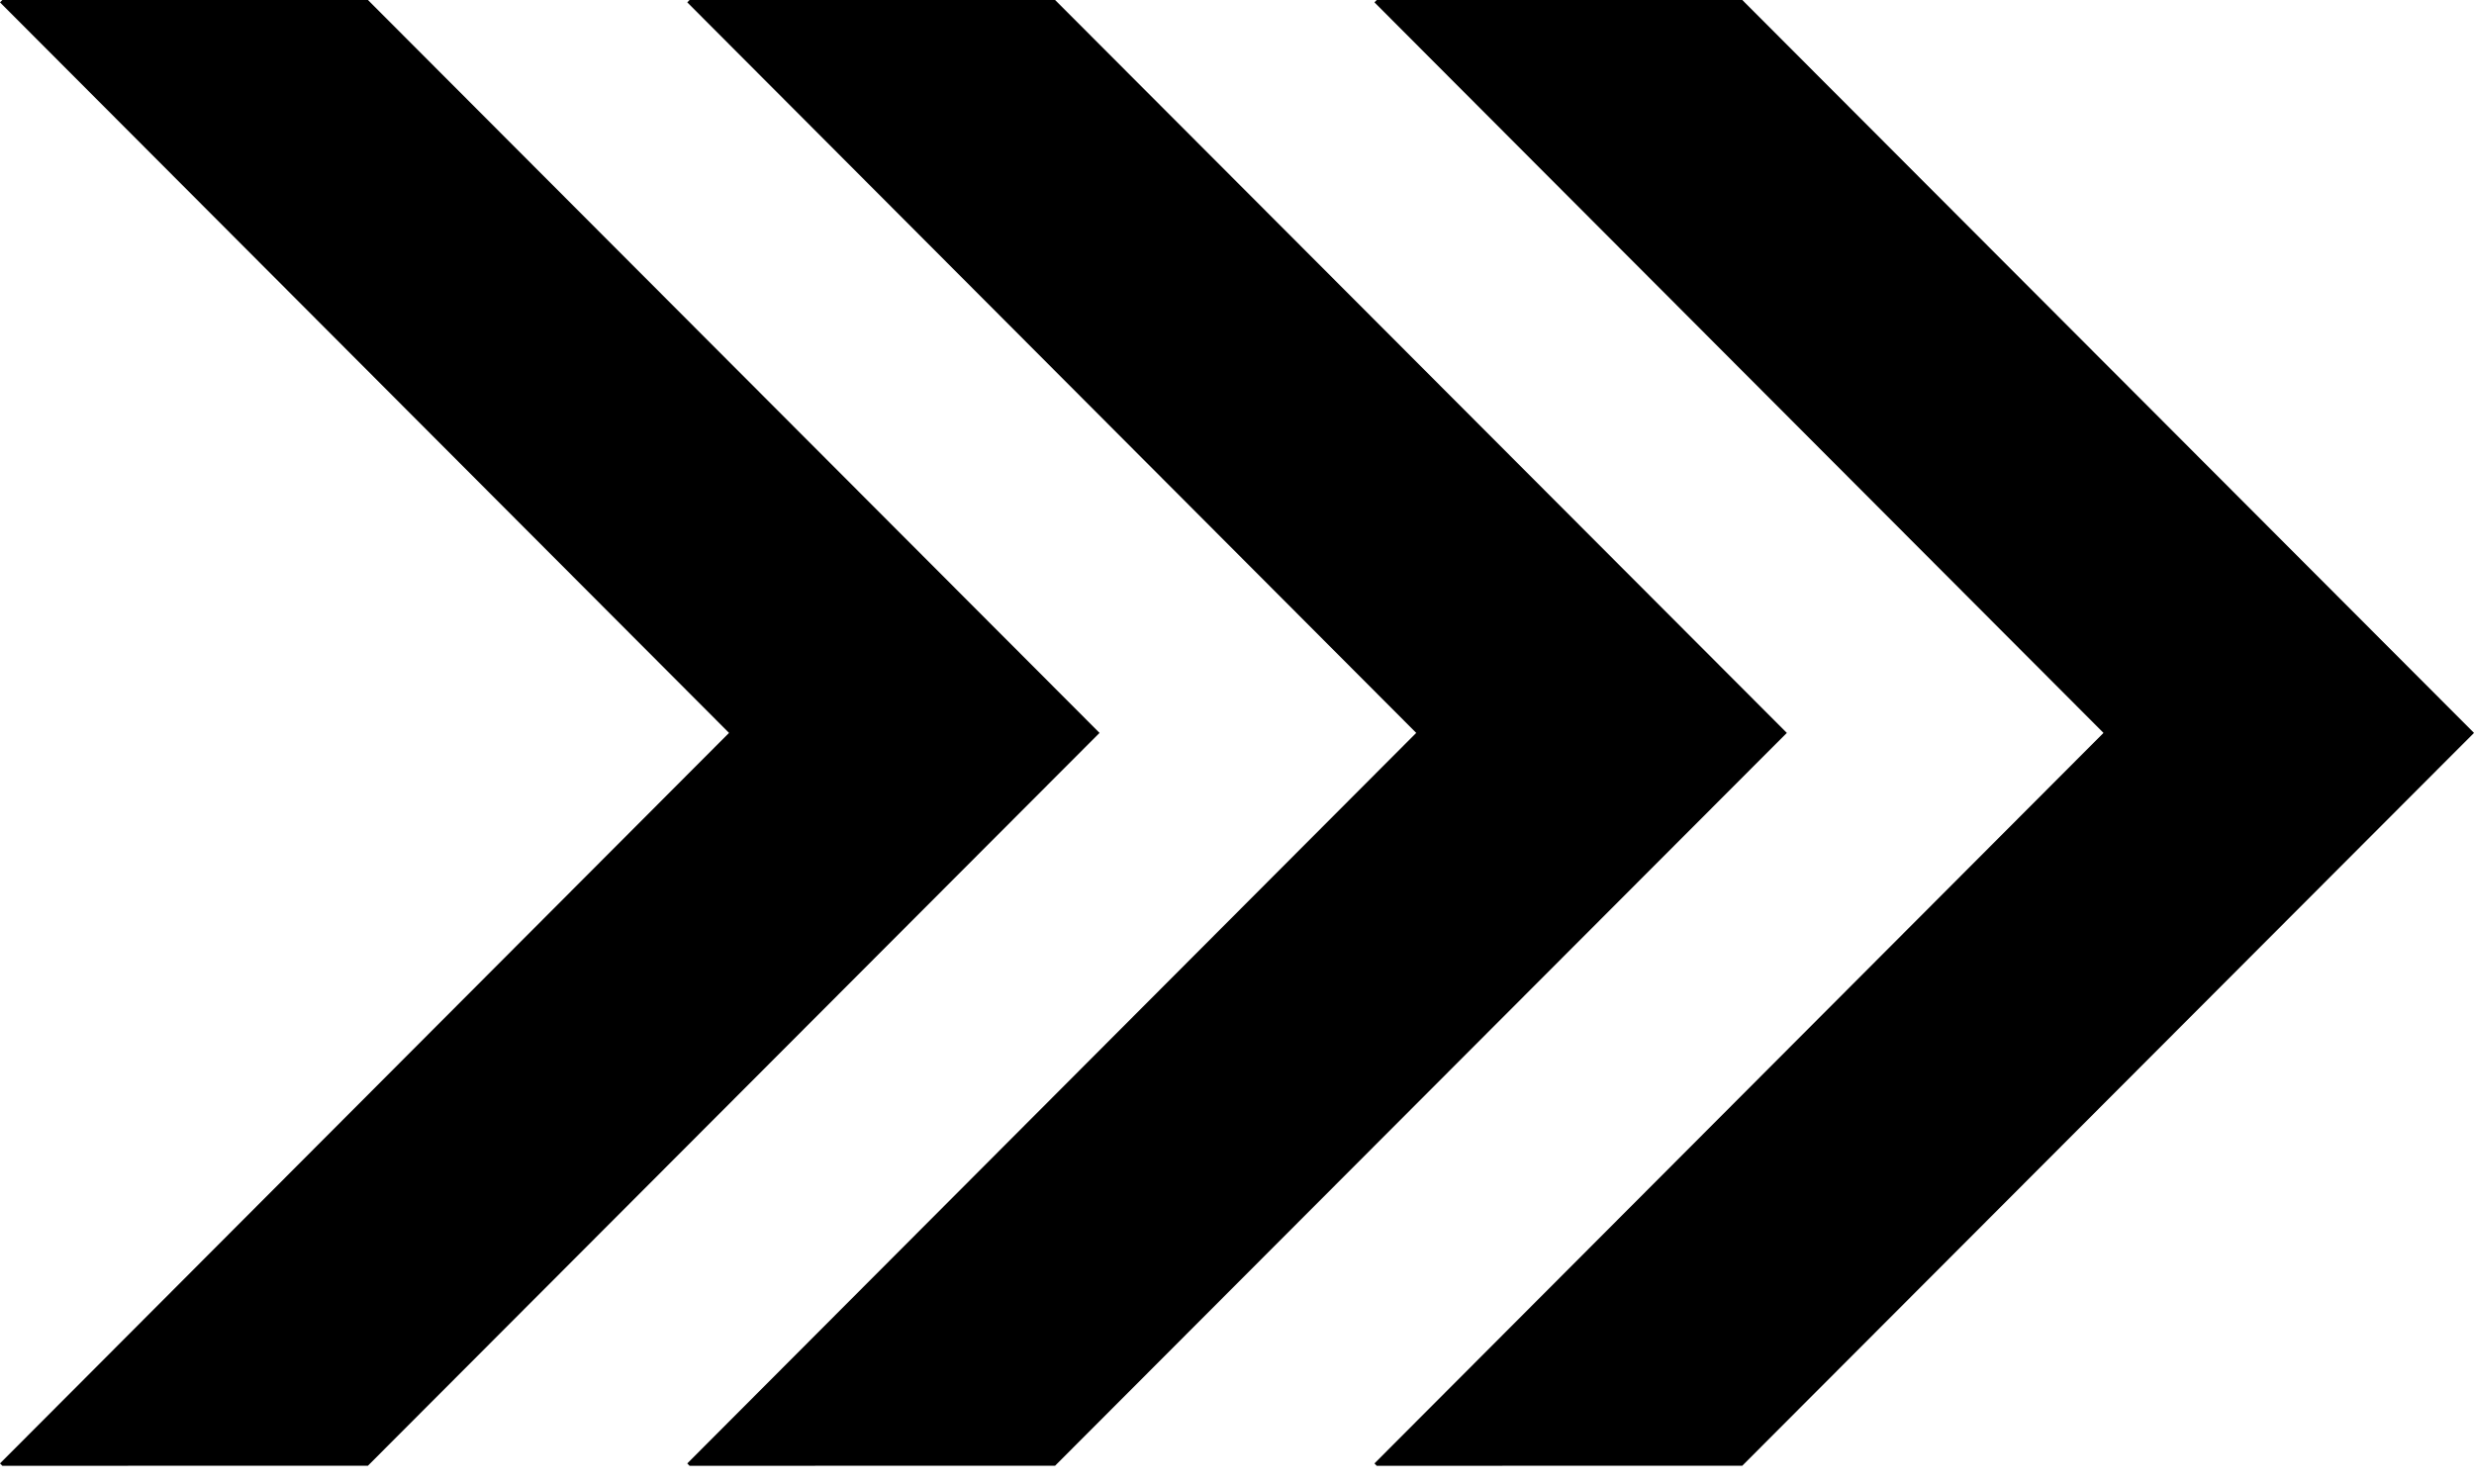 <svg width="25" height="15" viewBox="0 0 25 15" fill="none" xmlns="http://www.w3.org/2000/svg">
<path d="M0.024 14.816L0 14.792L7.367 7.408L0 0.024L0.024 0L3.718 0L11.111 7.408L3.718 14.815L0.024 14.816Z" fill="black"/>
<path d="M6.968 14.816L6.945 14.792L14.311 7.408L6.945 0.024L6.968 0L10.662 0L18.056 7.408L10.662 14.815L6.968 14.816Z" fill="black"/>
<path d="M13.912 14.816L13.889 14.792L21.256 7.408L13.889 0.024L13.912 0L17.606 0L25 7.408L17.606 14.815L13.912 14.816Z" fill="black"/>
</svg>
